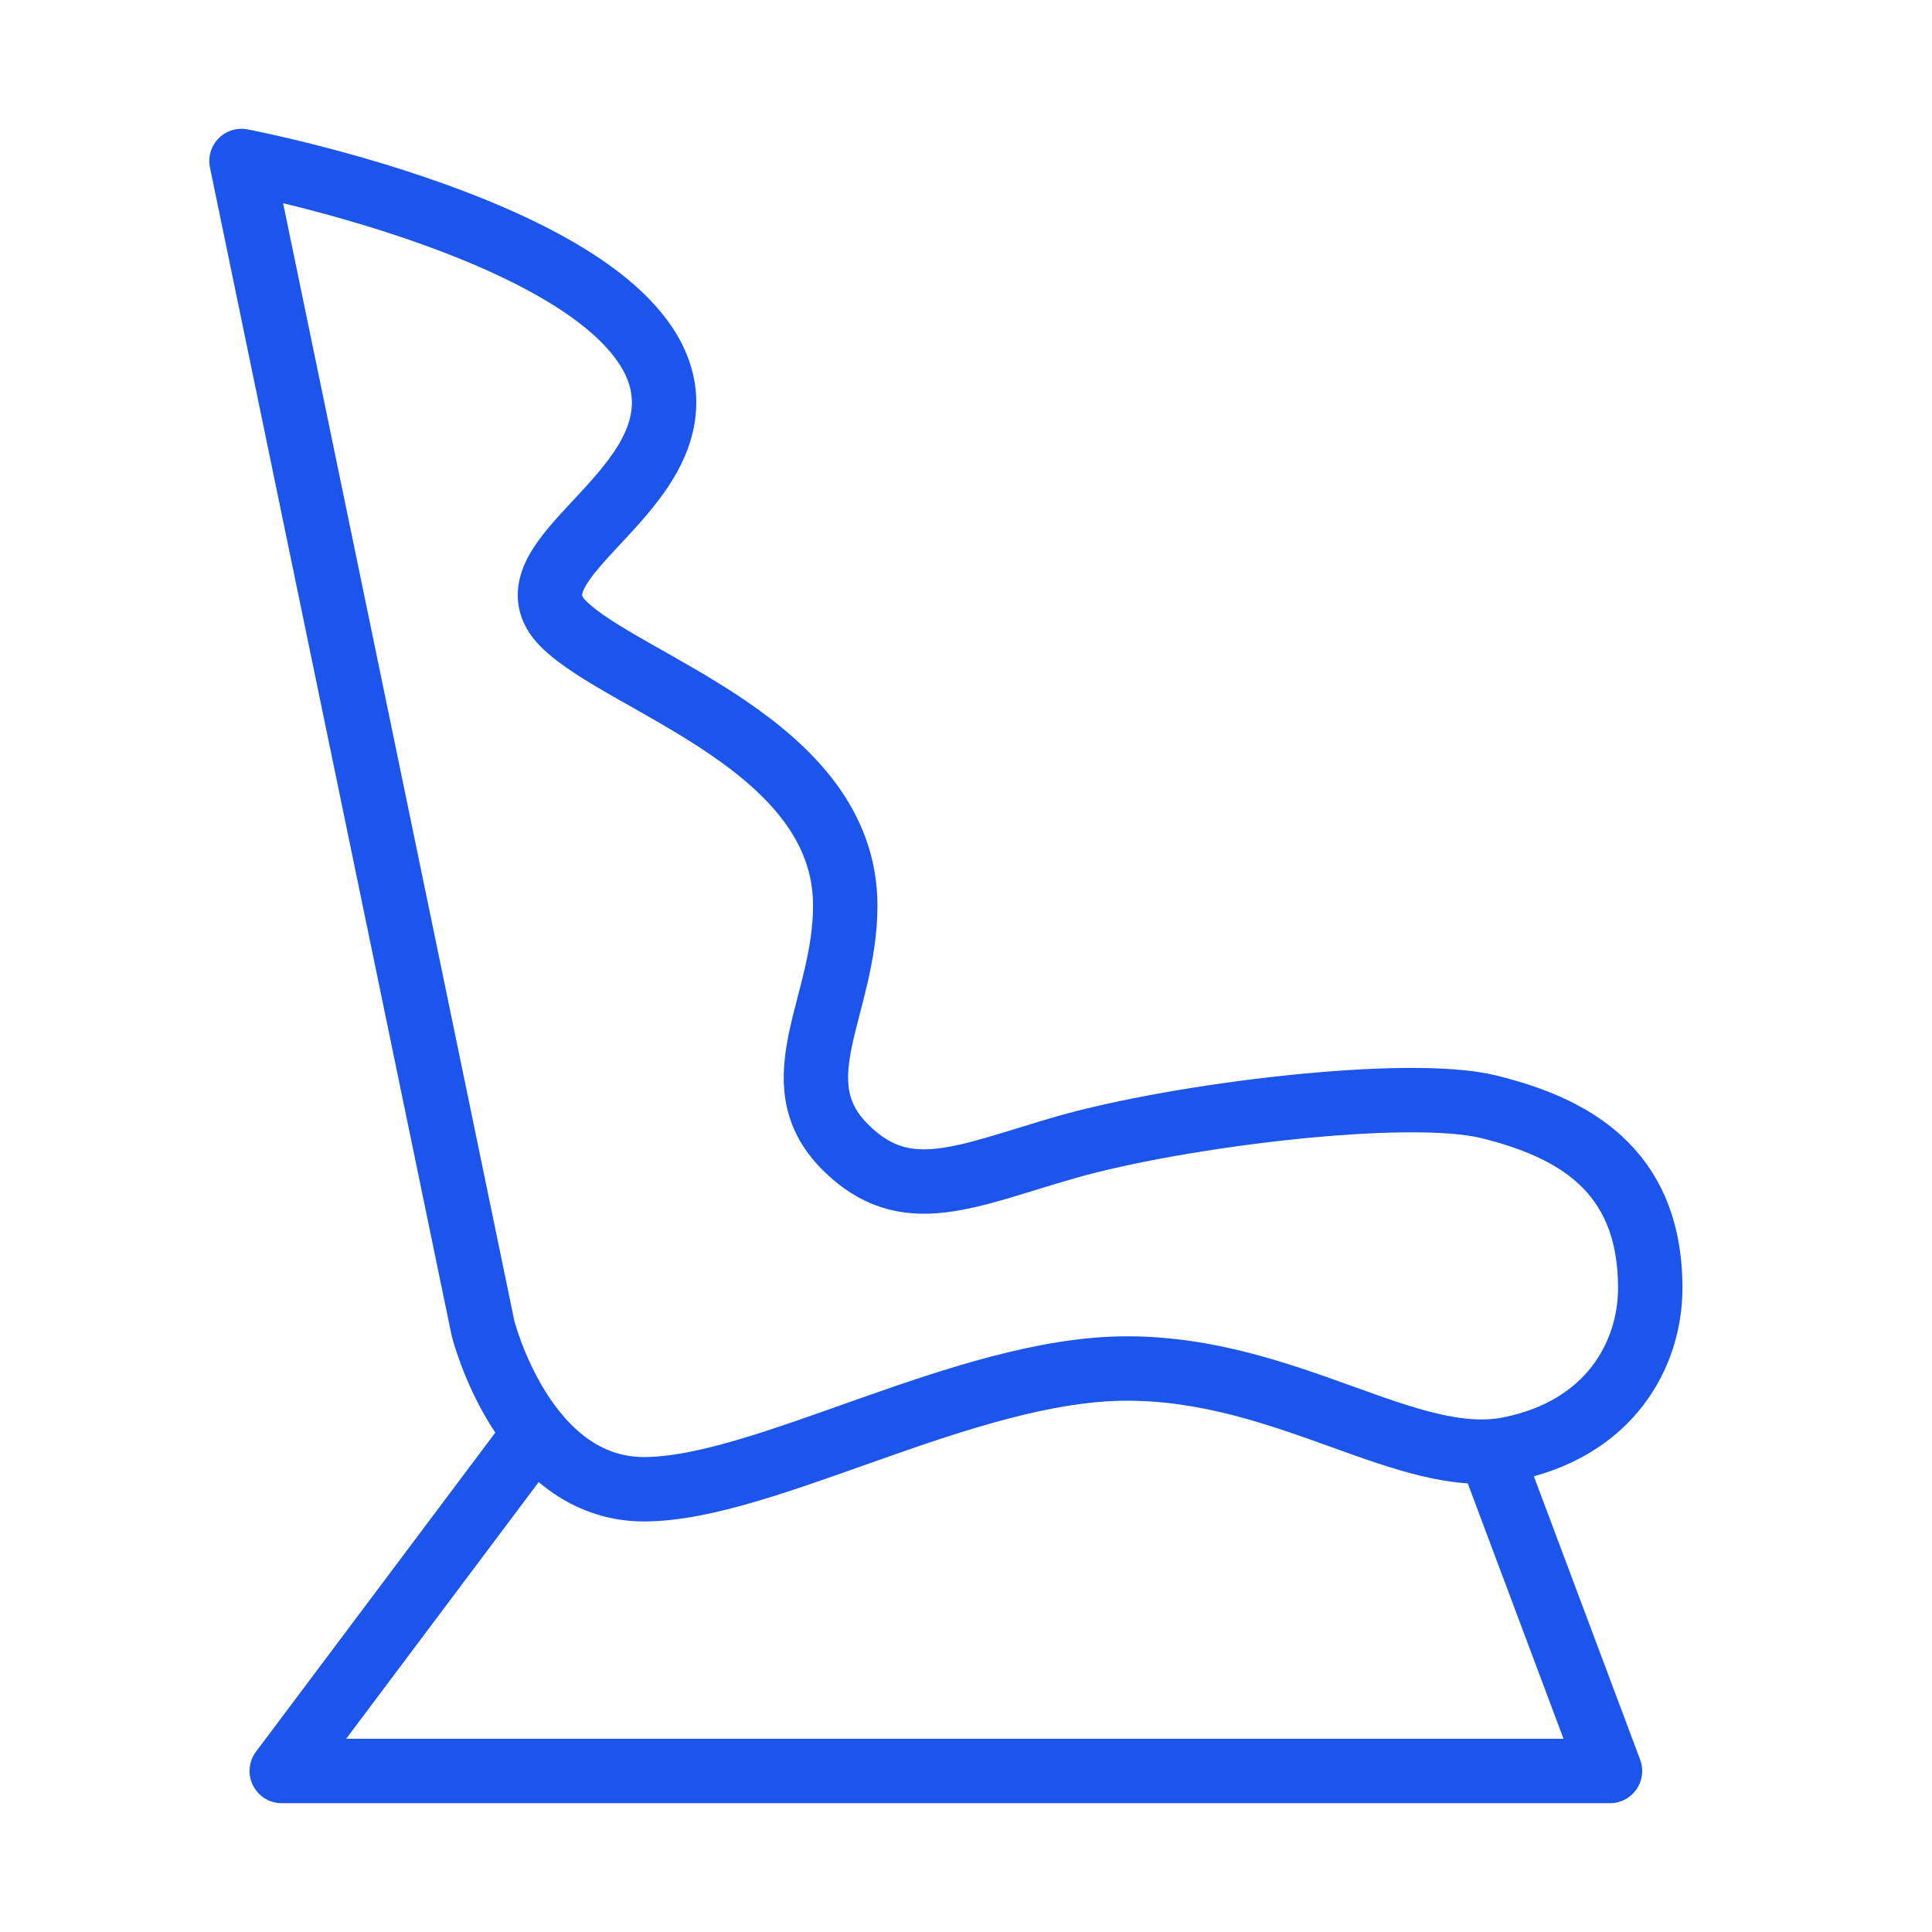 <svg width="30" height="30" viewBox="0 0 30 30" fill="none" xmlns="http://www.w3.org/2000/svg">
<path d="M7.5 20.625L3.75 2.5C3.75 2.5 10.312 3.75 10.312 6.25C10.312 7.812 7.812 8.75 8.75 9.688C9.688 10.625 13.125 11.562 13.125 14.062C13.125 15.625 12.1 16.788 13.125 17.812C14.062 18.75 15 18.259 16.562 17.812C18.312 17.312 21.875 16.875 23.125 17.188C24.375 17.5 25.625 18.125 25.625 20C25.625 21.031 25 22.188 23.438 22.5C21.875 22.812 20 21.25 17.5 21.25C15 21.25 11.875 23.125 10 23.125C8.125 23.125 7.5 20.625 7.5 20.625Z" stroke="#1B55EC" stroke-linejoin="round"/>
<path d="M23.125 22.5L25 27.5H4.375L8.125 22.5" stroke="#1B55EC" stroke-linejoin="round"/>
</svg>
